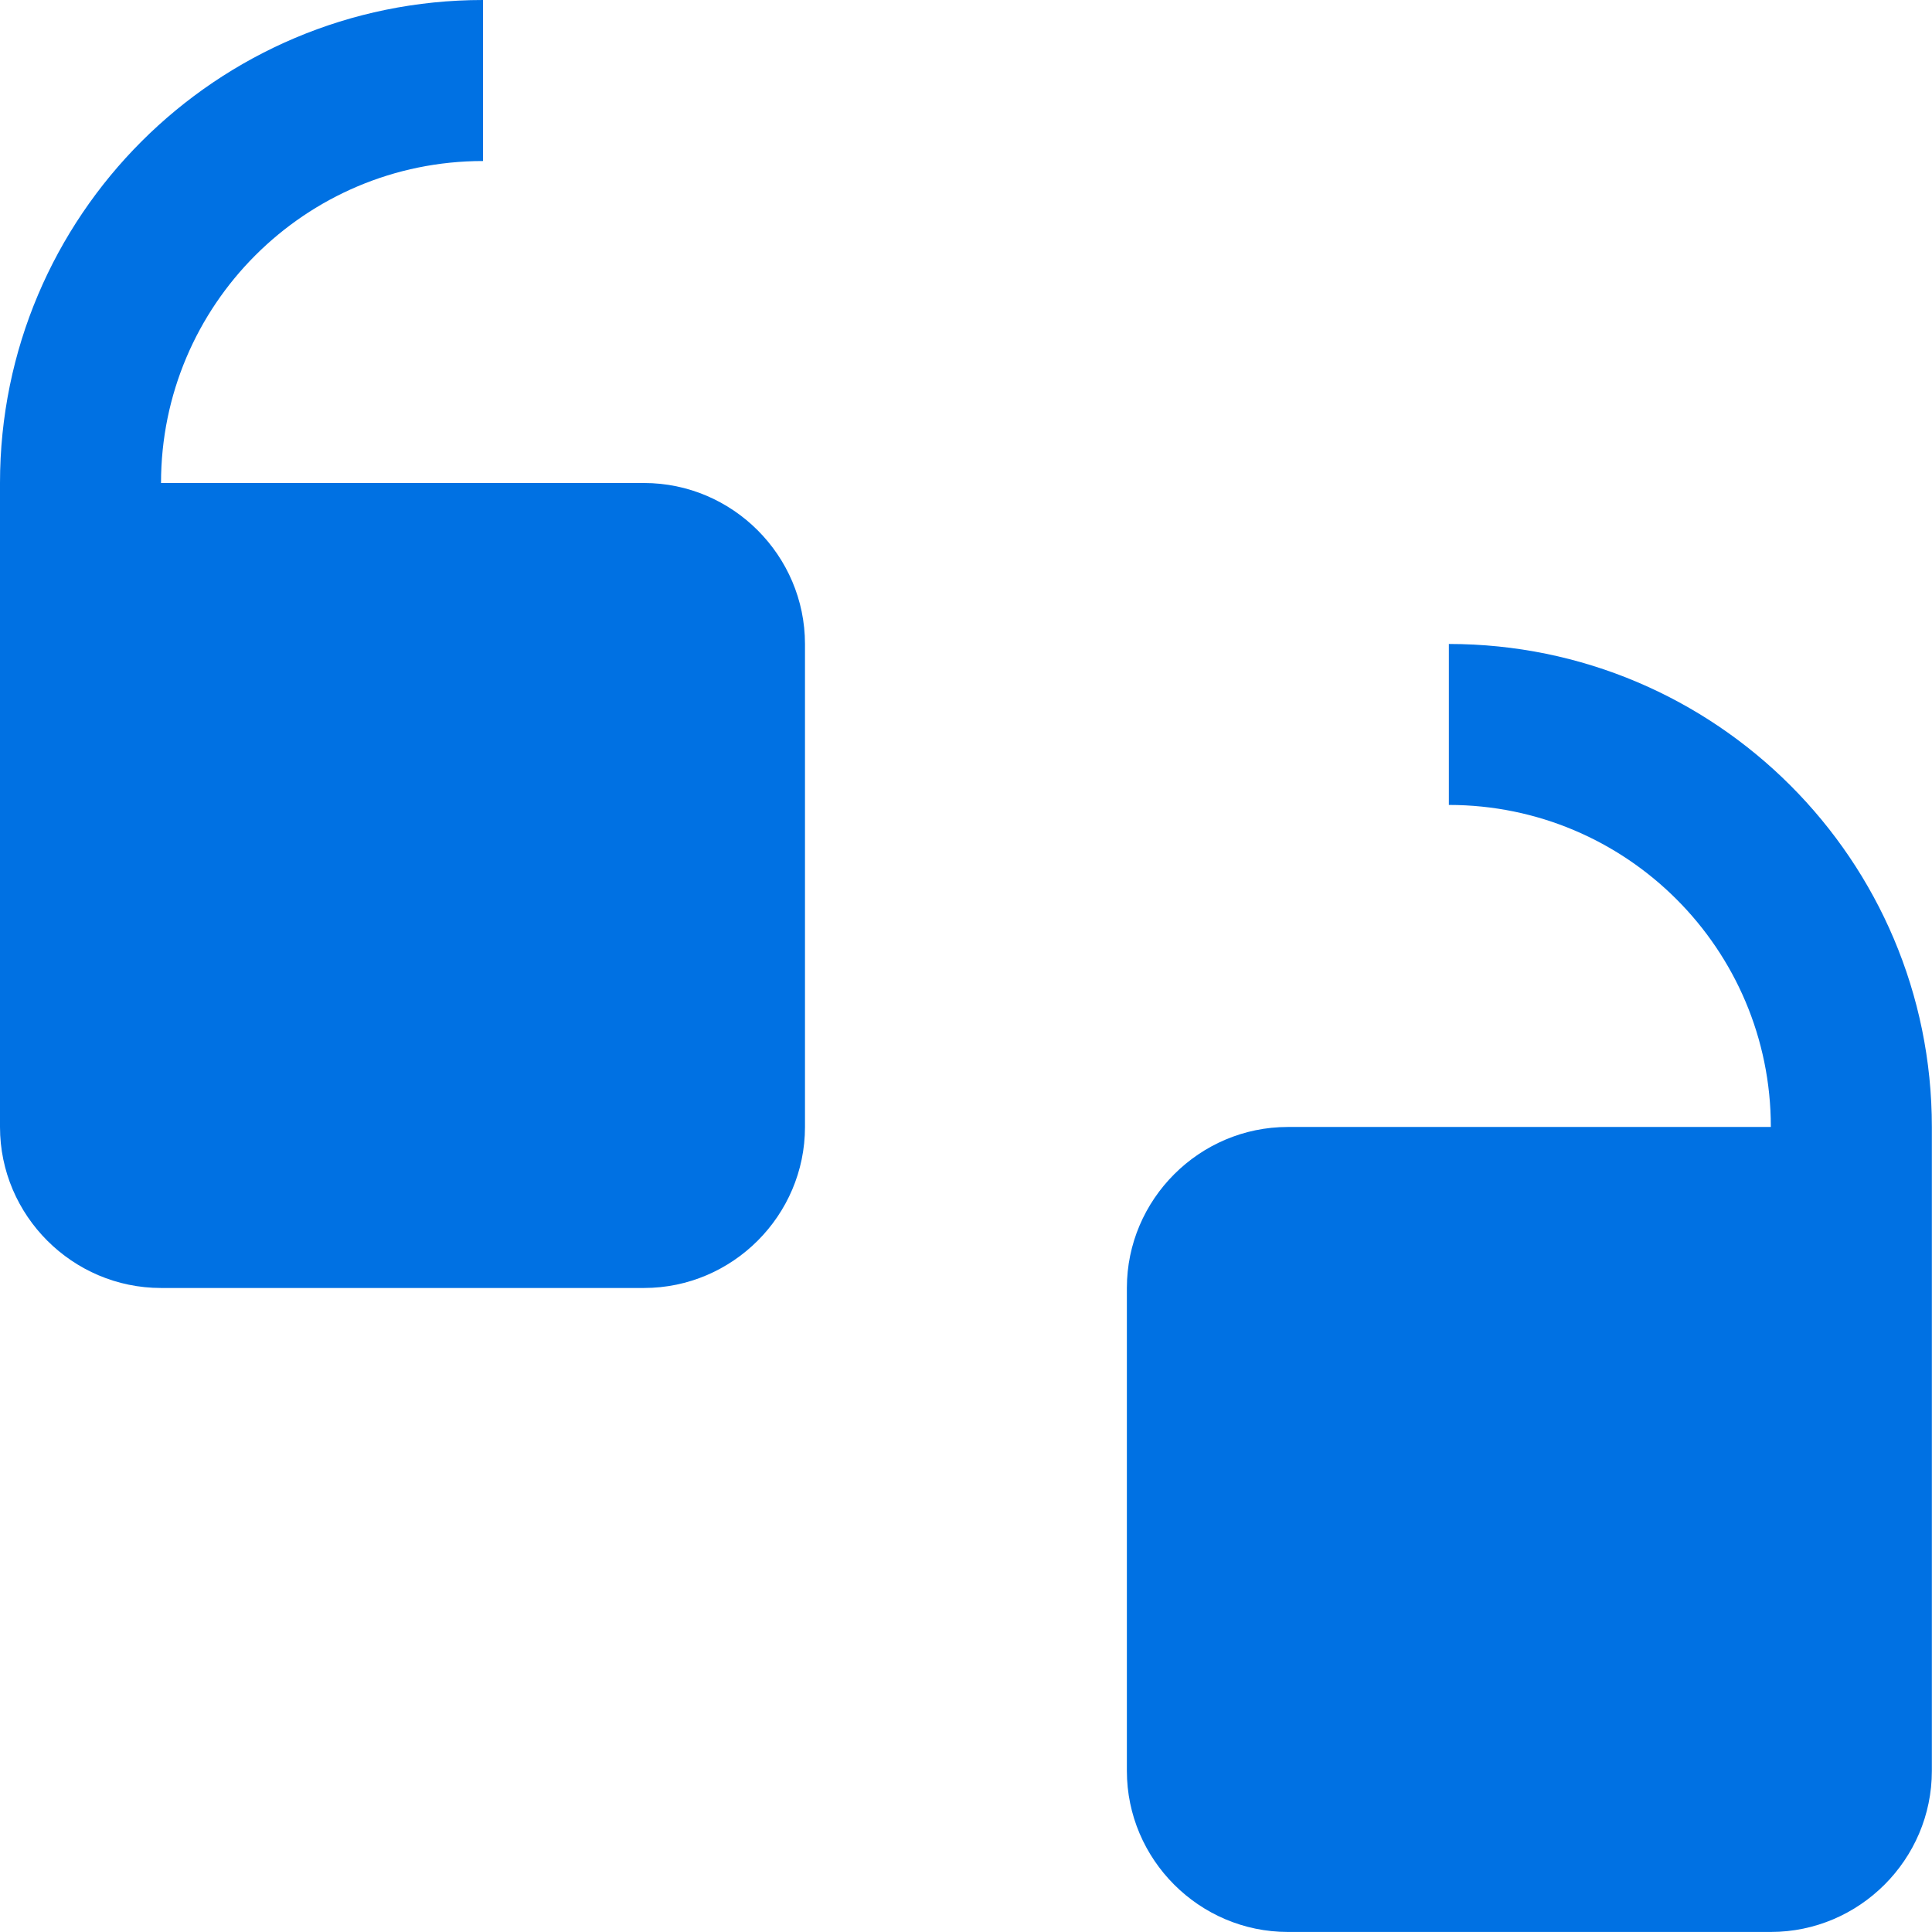 <svg width="41" height="41" viewBox="0 0 41 41" fill="none" xmlns="http://www.w3.org/2000/svg">
<g clip-path="url(#clip0_2059_18725)">
<path d="M13.667 10.25H3.417C3.417 6.476 6.478 3.417 10.25 3.417V0C4.591 0 0 4.588 0 10.25V23.917C0 25.795 1.538 27.333 3.417 27.333H13.667C15.545 27.333 17.083 25.795 17.083 23.917V13.667C17.083 11.788 15.545 10.25 13.667 10.25Z" fill="#0071E3"/>
<path d="M30.747 13.666V17.082C34.519 17.082 37.58 20.142 37.58 23.916H27.33C25.452 23.916 23.914 25.454 23.914 27.332V37.582C23.914 39.461 25.452 40.999 27.33 40.999H37.58C39.459 40.999 40.997 39.461 40.997 37.582V23.916C40.997 18.253 36.406 13.666 30.747 13.666Z" fill="#0071E3"/>
</g>
<defs>
<clipPath id="clip0_2059_18725">
<rect width="41" height="41" fill="white"/>
</clipPath>
</defs>
</svg>
